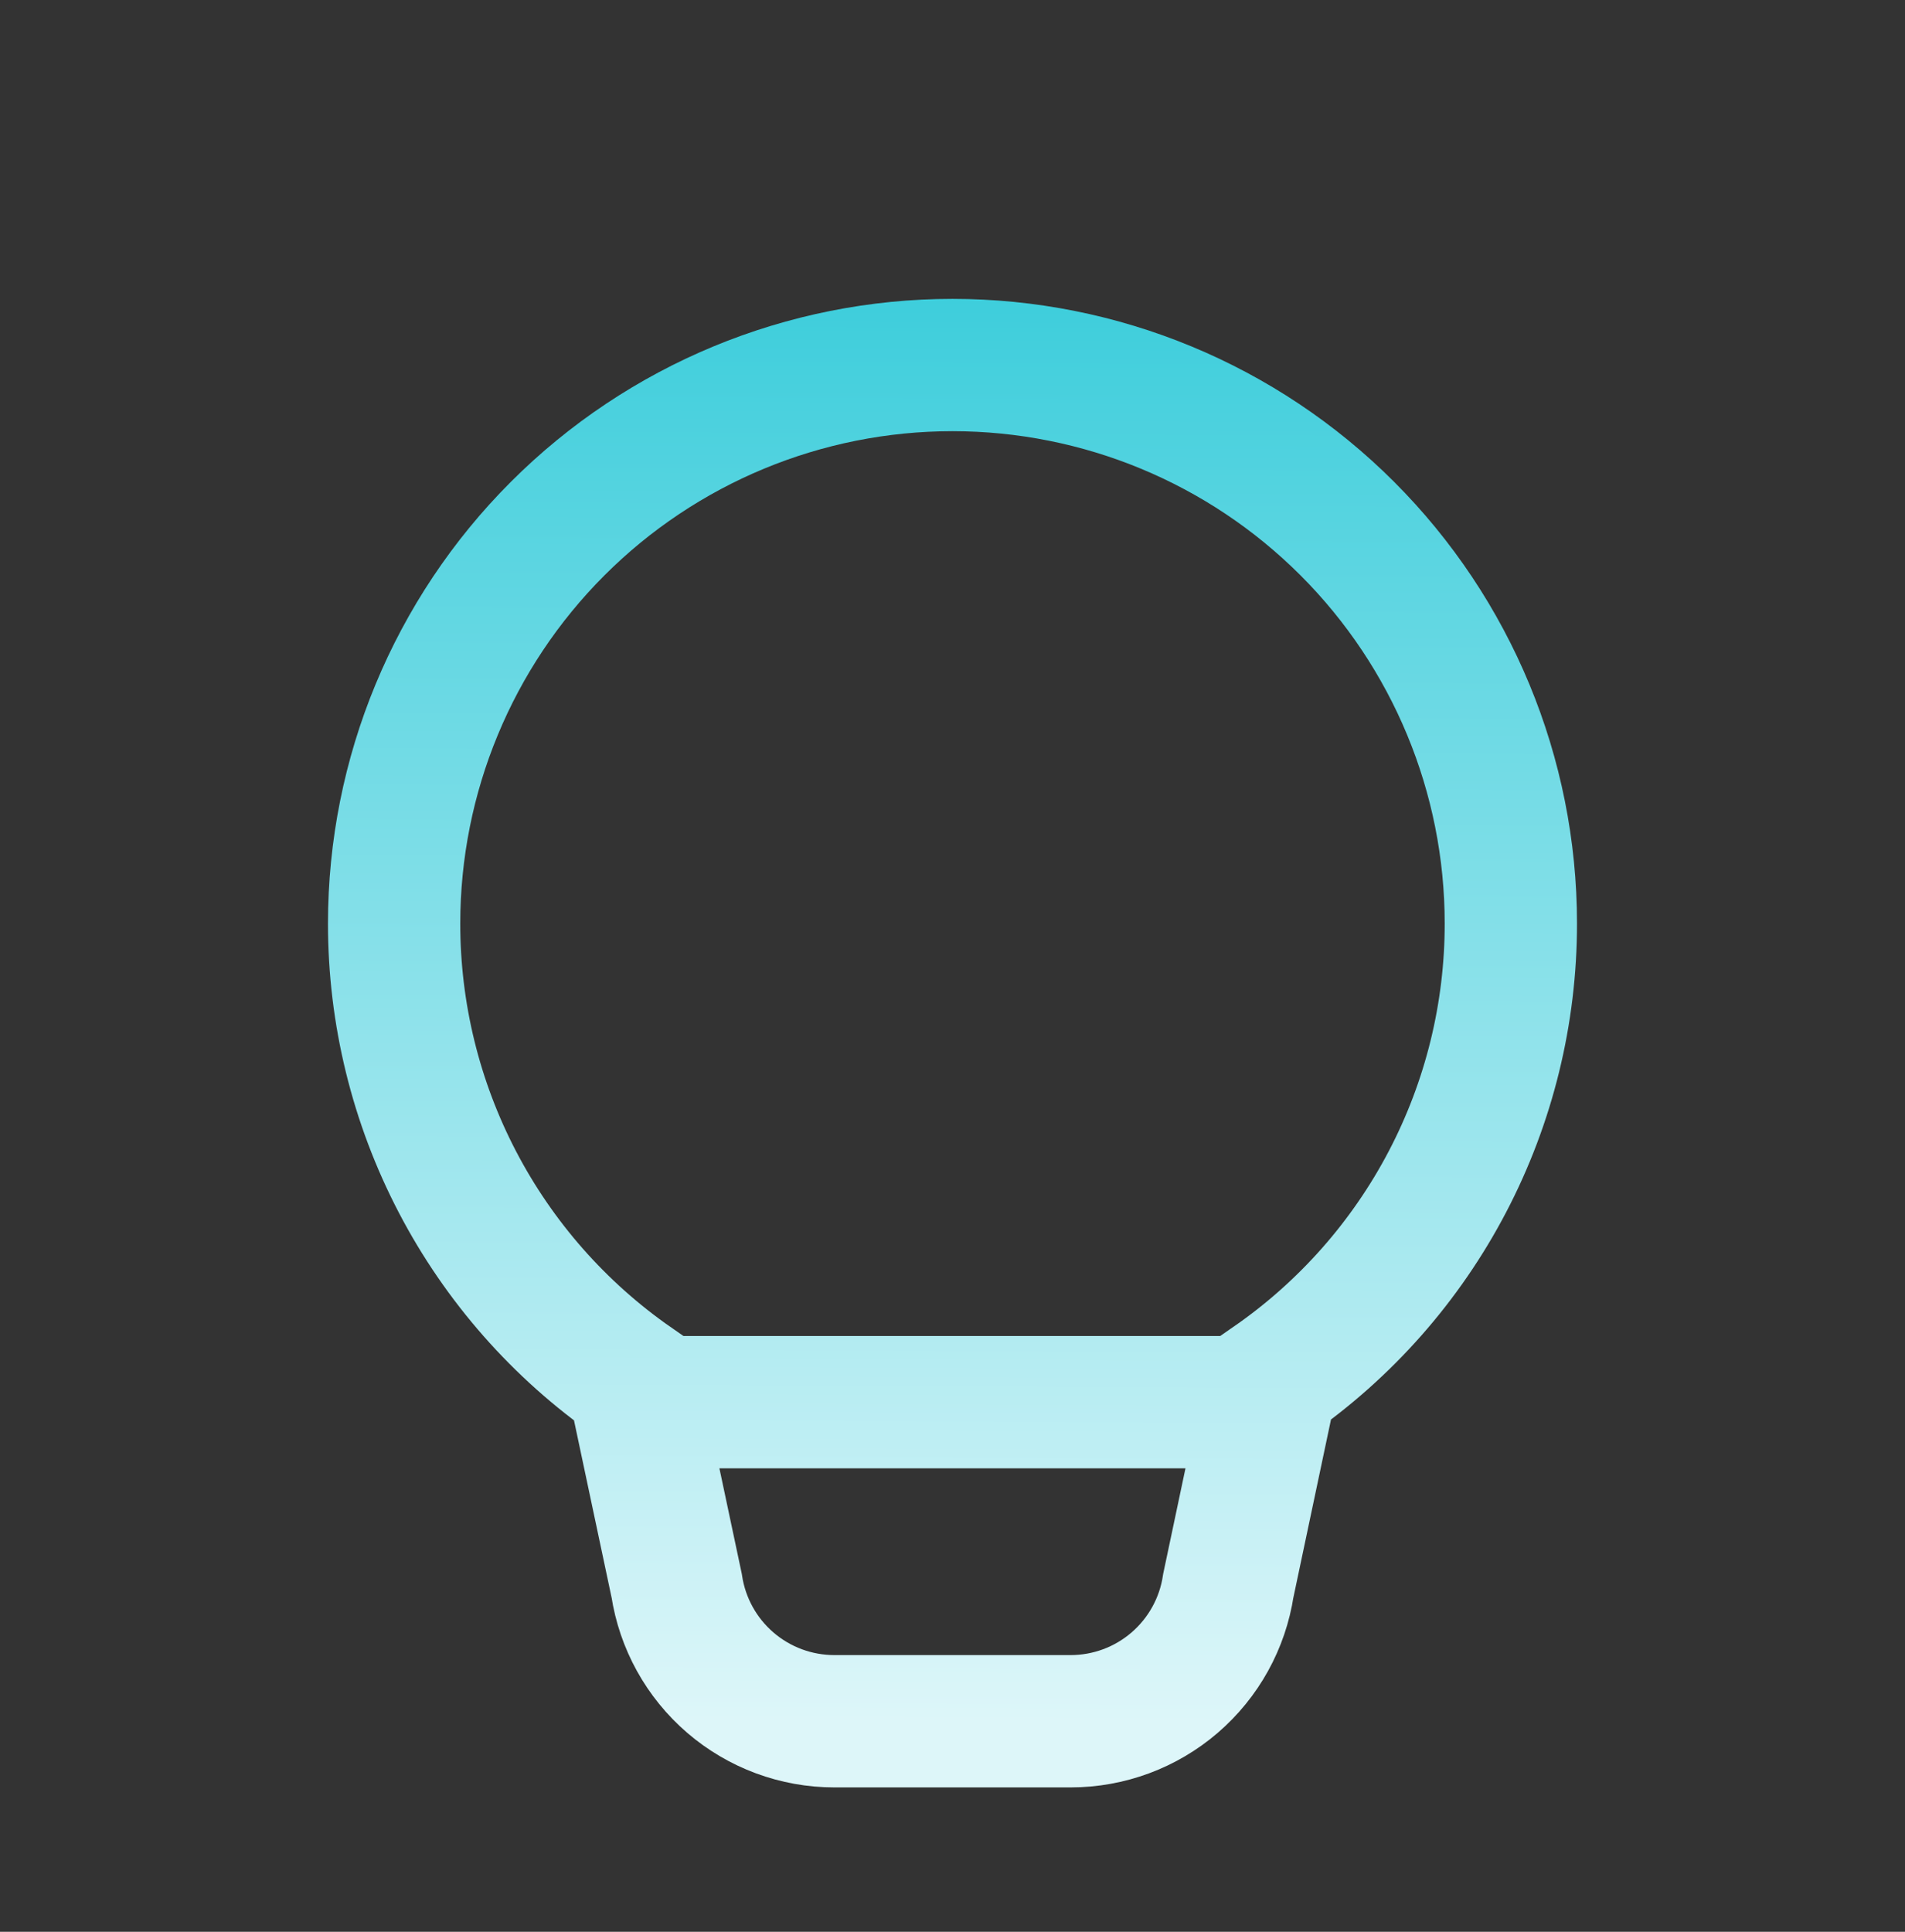 <svg width="72" height="73" viewBox="0 0 72 73" fill="none" xmlns="http://www.w3.org/2000/svg">
<rect x="0" y="0" width="72" height="73" fill="#333333" stroke="none"/>
<path d="M23.941 52.986H48.058M14.896 34.897C14.896 29.3 17.12 23.933 21.077 19.975C25.035 16.017 30.403 13.794 35.999 13.794C41.596 13.794 46.964 16.017 50.922 19.975C54.879 23.933 57.103 29.3 57.103 34.897C57.105 38.295 56.283 41.643 54.708 44.653C53.132 47.664 50.851 50.248 48.058 52.184L46.424 59.919C46.208 61.345 45.488 62.646 44.394 63.587C43.301 64.527 41.907 65.044 40.464 65.044H31.535C30.093 65.044 28.698 64.527 27.605 63.587C26.511 62.646 25.791 61.345 25.575 59.919L23.941 52.217C21.147 50.274 18.866 47.684 17.291 44.668C15.716 41.652 14.894 38.3 14.896 34.897Z" stroke="url(#paint0_linear_3713_647)" stroke-width="5"/>
<defs>
<linearGradient id="paint0_linear_3713_647" x1="36.253" y1="-9.594" x2="35.877" y2="65.044" gradientUnits="userSpaceOnUse">
<stop stop-color="#00BED0"/>
<stop offset="1" stop-color="#DDF6F9"/>
</linearGradient>
</defs>
</svg>
